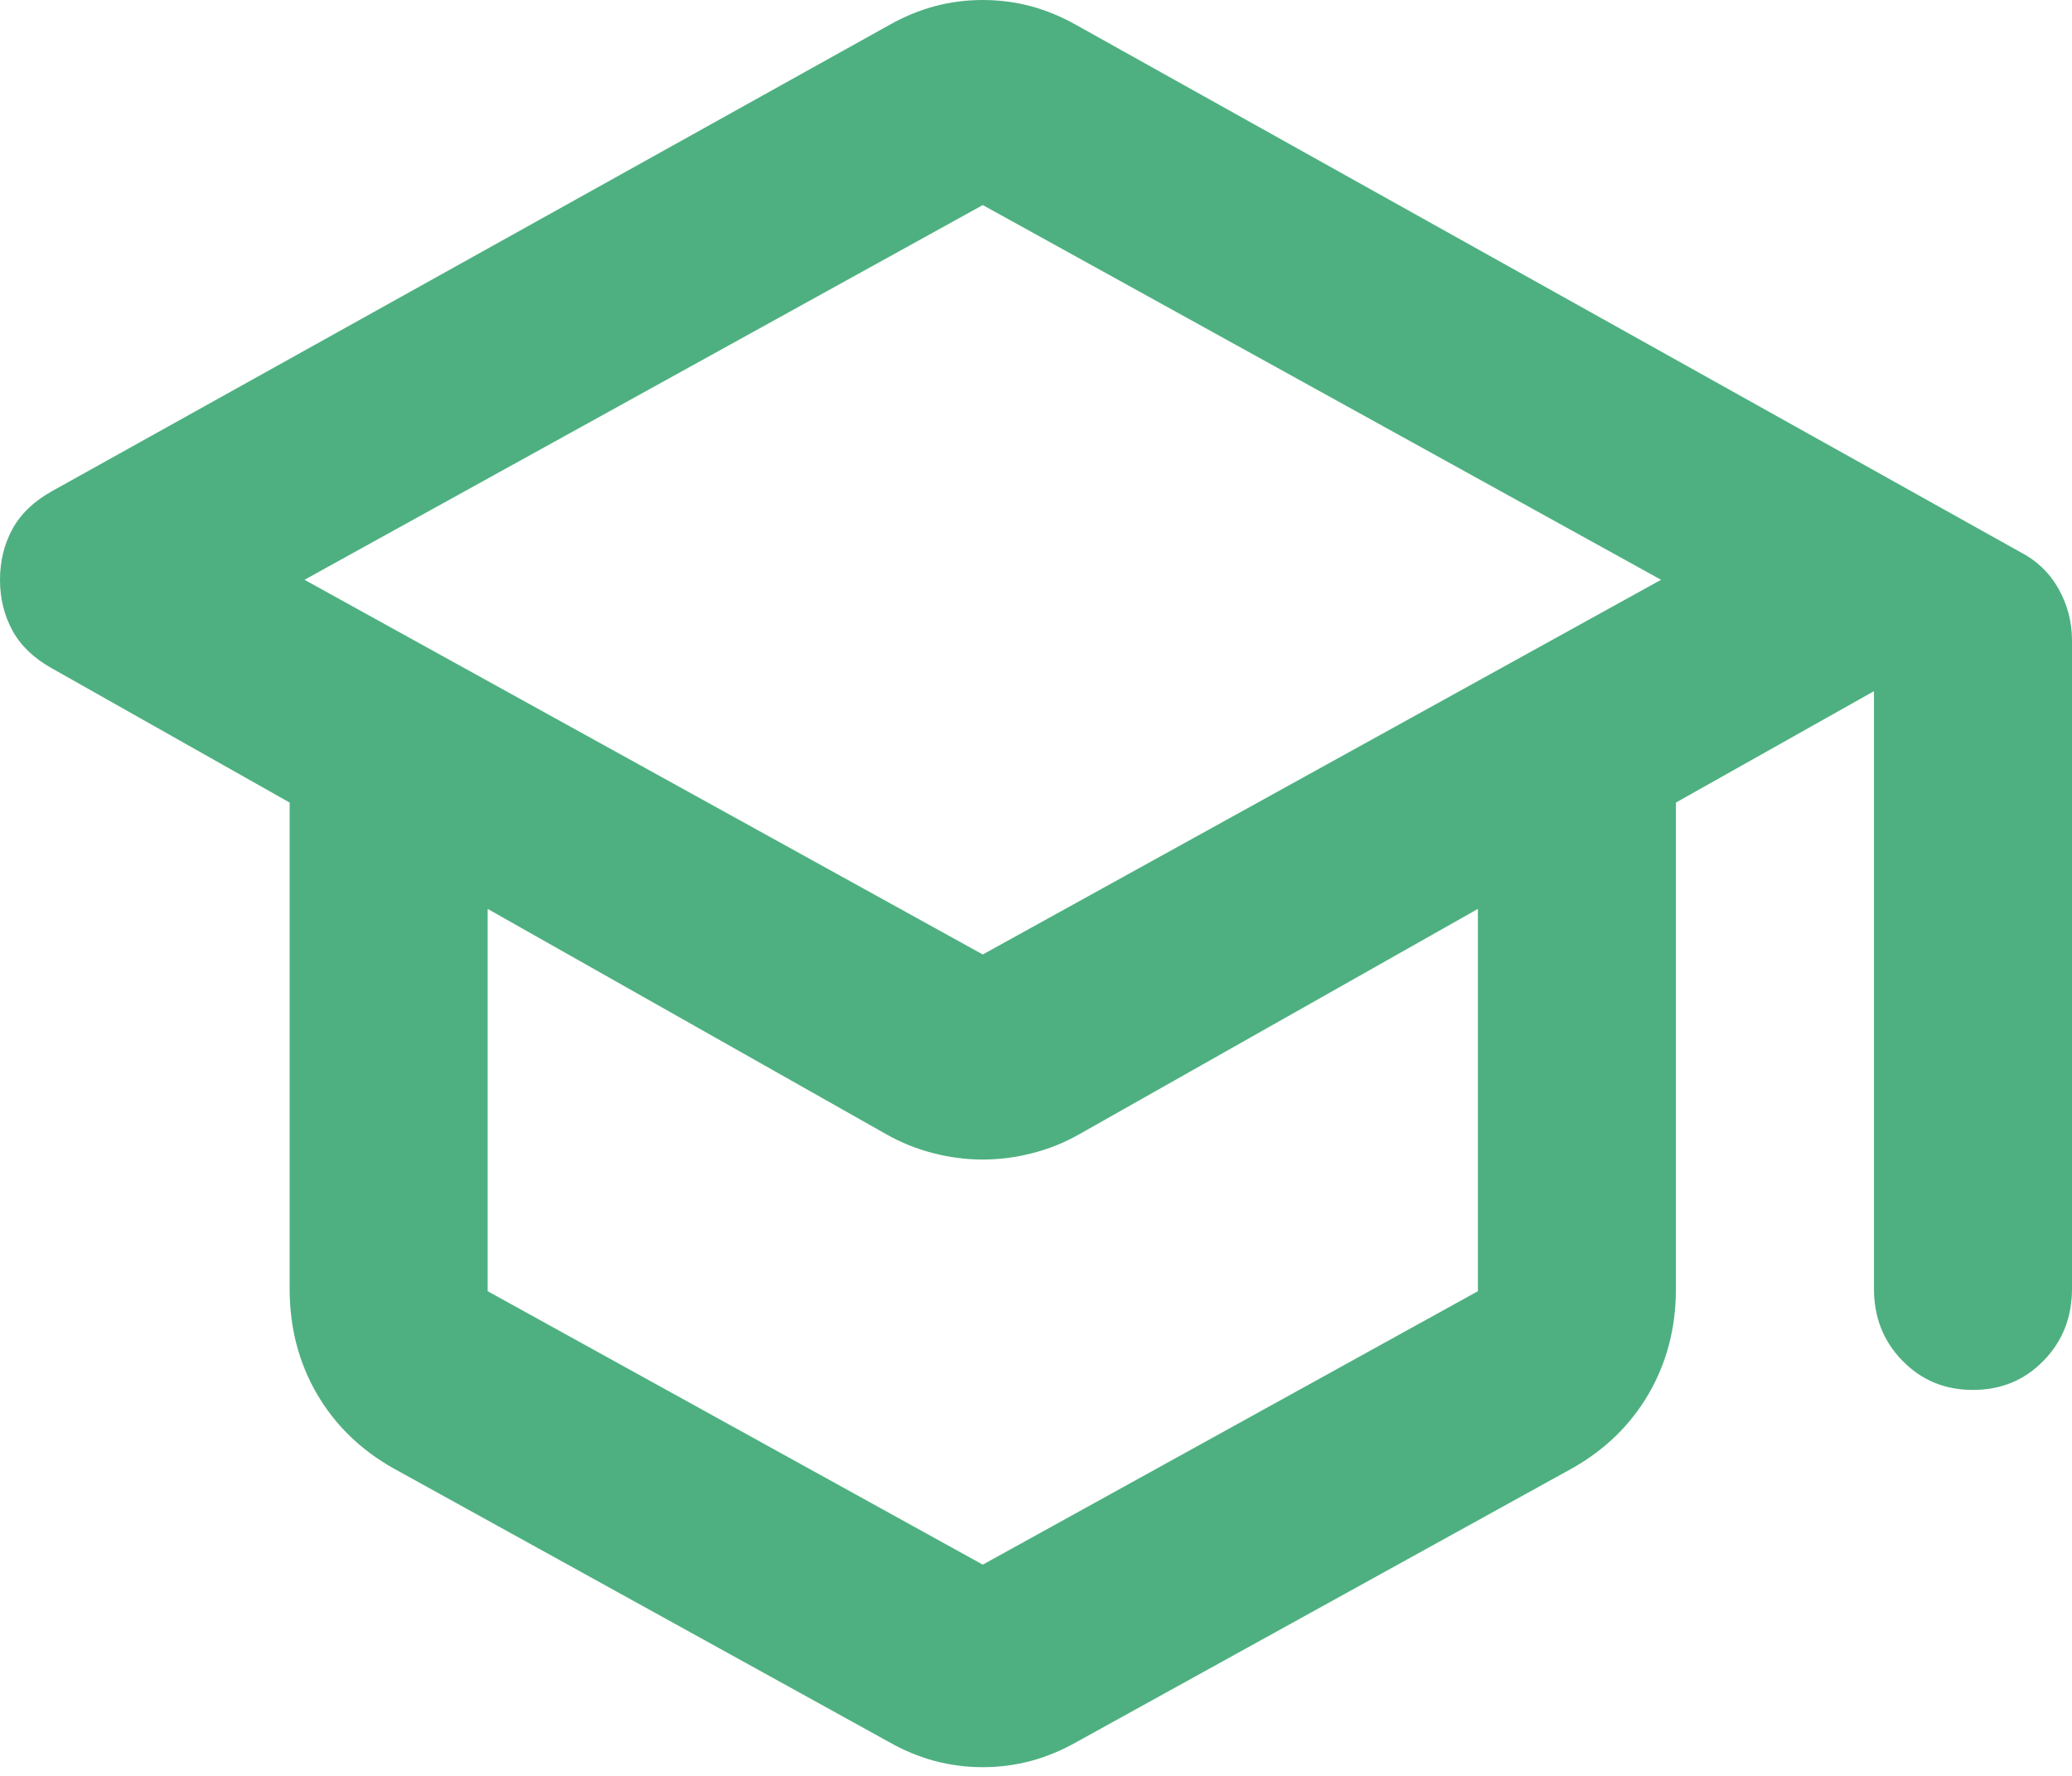 <?xml version="1.0" encoding="UTF-8"?> <svg xmlns="http://www.w3.org/2000/svg" width="140" height="120" viewBox="0 0 140 120" fill="none"> <path d="M66.404 119.412C65.289 119.412 64.2 119.27 63.139 118.987C62.082 118.7 61.051 118.271 60.048 117.701L26.595 99.225C24.365 97.97 22.636 96.289 21.41 94.181C20.183 92.069 19.57 89.701 19.57 87.078V54.231L3.513 45.164C2.286 44.48 1.394 43.625 0.836 42.598C0.279 41.572 0 40.431 0 39.177C0 37.922 0.279 36.782 0.836 35.755C1.394 34.729 2.286 33.873 3.513 33.189L60.048 1.711C61.051 1.141 62.082 0.712 63.139 0.424C64.2 0.141 65.289 0 66.404 0C67.519 0 68.607 0.141 69.669 0.424C70.726 0.712 71.756 1.141 72.76 1.711L136.487 37.295C137.603 37.865 138.468 38.691 139.083 39.772C139.694 40.858 140 42.028 140 43.282V87.078C140 89.017 139.358 90.641 138.073 91.951C136.793 93.264 135.205 93.921 133.309 93.921C131.414 93.921 129.826 93.264 128.546 91.951C127.261 90.641 126.619 89.017 126.619 87.078V46.704L113.238 54.231V87.078C113.238 89.701 112.624 92.069 111.398 94.181C110.171 96.289 108.443 97.97 106.213 99.225L72.76 117.701C71.756 118.271 70.726 118.7 69.669 118.987C68.607 119.27 67.519 119.412 66.404 119.412ZM66.404 64.496L112.234 39.177L66.404 13.857L20.573 39.177L66.404 64.496ZM66.404 105.726L99.857 87.249V61.417L72.927 76.642C71.924 77.213 70.864 77.639 69.749 77.922C68.634 78.21 67.519 78.353 66.404 78.353C65.289 78.353 64.174 78.21 63.059 77.922C61.944 77.639 60.884 77.213 59.88 76.642L32.951 61.417V87.249L66.404 105.726Z" fill="#4EB080"></path> </svg> 